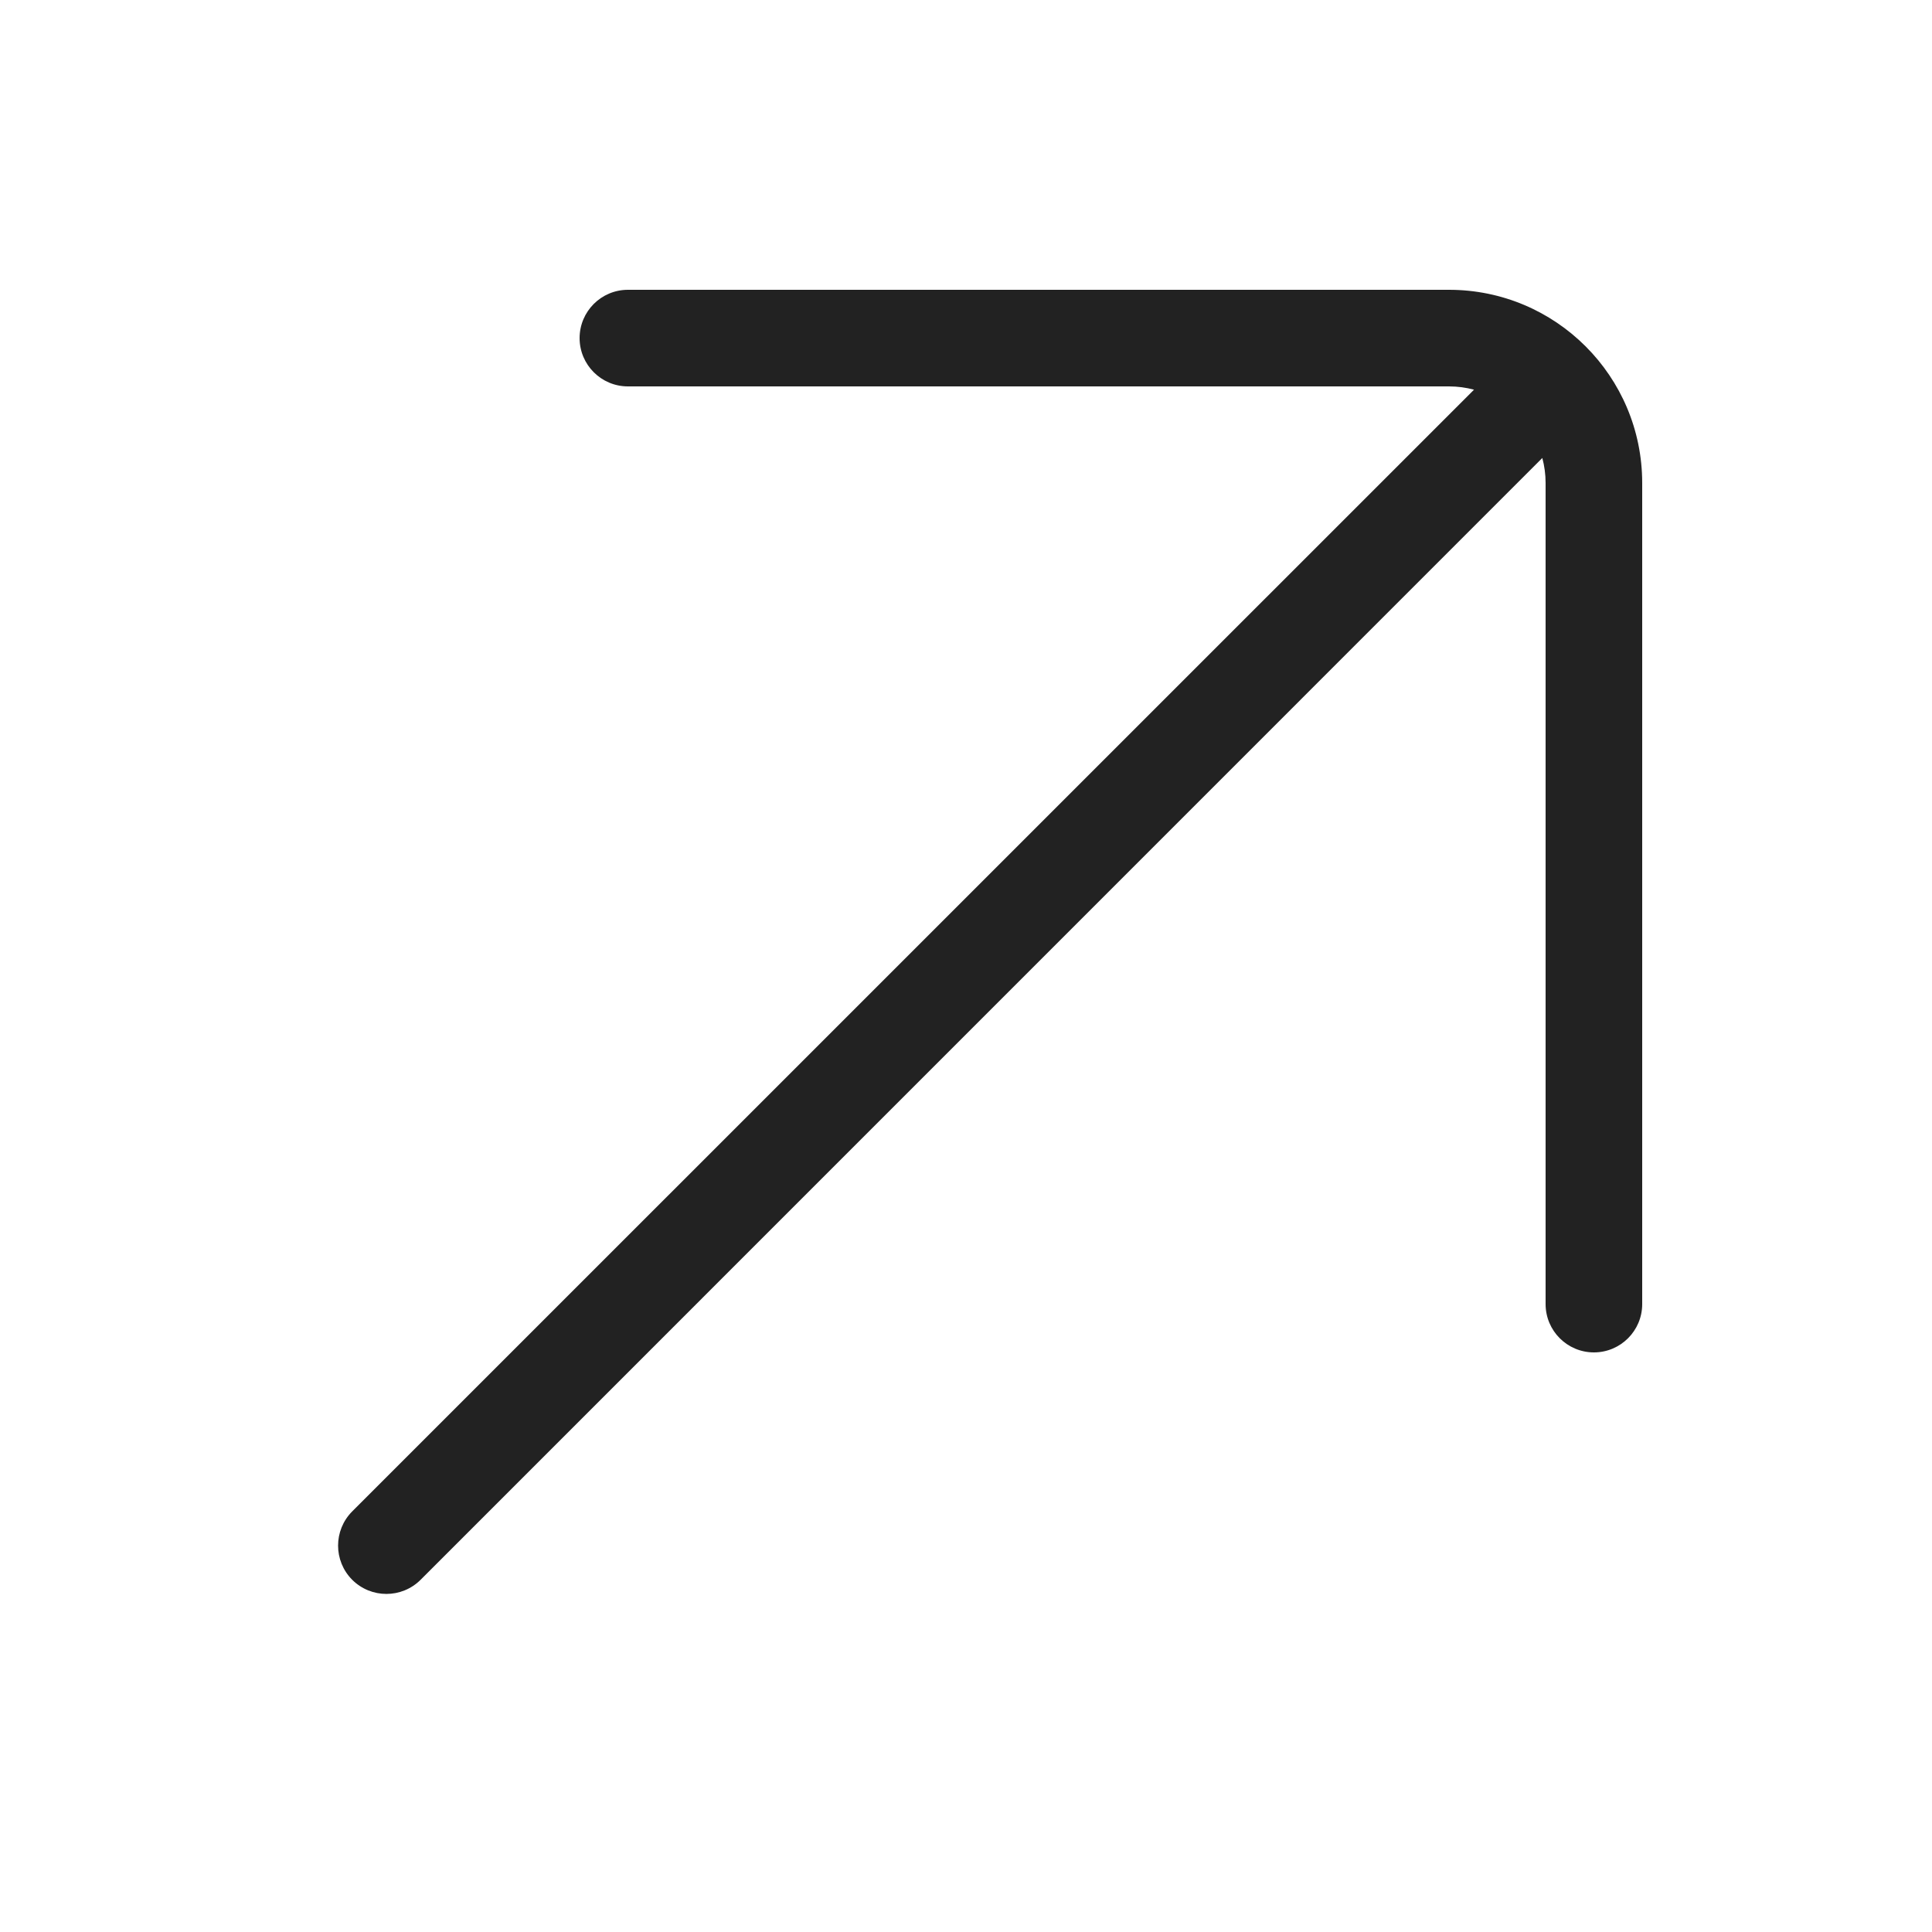<svg width="20" height="20" viewBox="0 0 20 20" fill="none" xmlns="http://www.w3.org/2000/svg">
<path d="M6.5 3C6.224 3 6 3.224 6 3.5C6 3.776 6.224 4 6.5 4H15C15.09 4 15.176 4.012 15.259 4.034L3.646 15.646C3.451 15.842 3.451 16.158 3.646 16.354C3.842 16.549 4.158 16.549 4.354 16.354L15.966 4.741C15.988 4.824 16 4.91 16 5V13.5C16 13.776 16.224 14 16.5 14C16.776 14 17 13.776 17 13.5V5C17 3.895 16.105 3 15 3H6.5Z" fill="#222222"/>
</svg>
